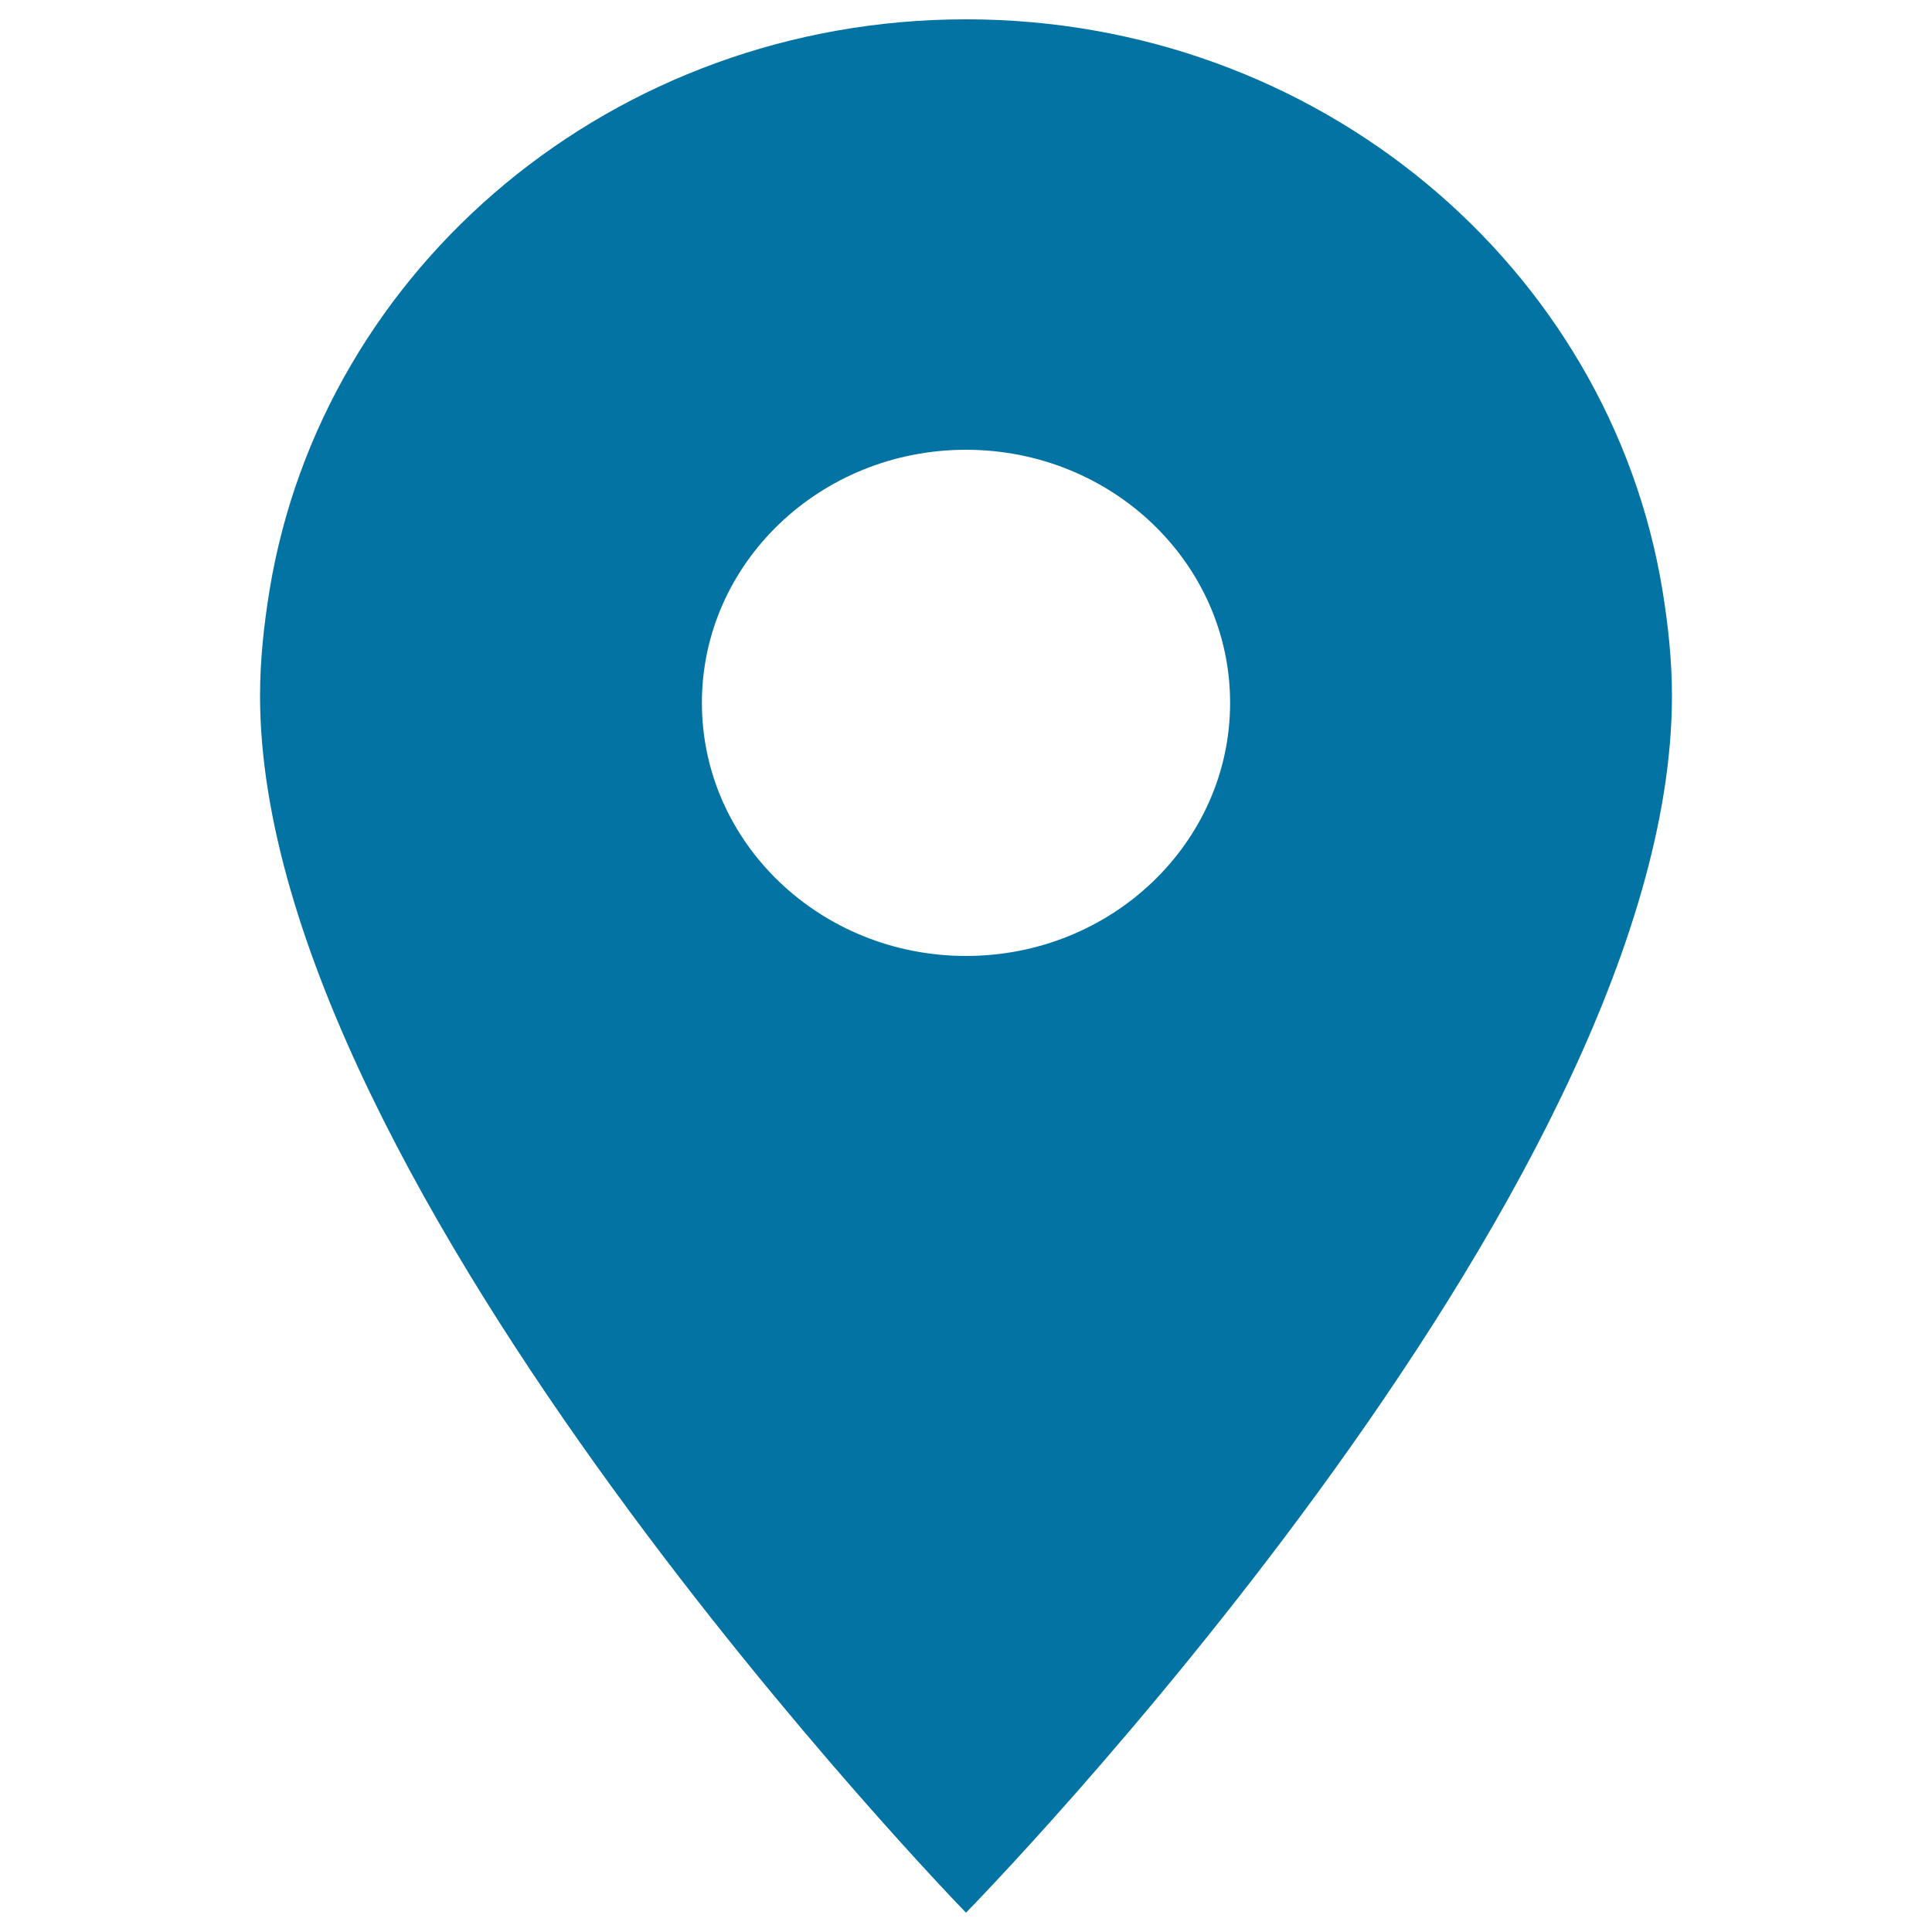 <svg xmlns="http://www.w3.org/2000/svg" viewBox="0 0 1000 1000" style="fill:#0273a2">
<title>Loc SVG icon</title>
<path d="M860.5,305.6C833.1,138.2,682.4,10,500,10c-182.4,0-333.1,128.2-360.5,295.6c-2.9,17.8-4.9,36-4.9,54.6C134.6,614.8,500,990,500,990s365.4-372.2,365.4-629.8C865.4,341.6,863.4,323.5,860.5,305.6z M500,494.8c-75.5,0-136.7-58.7-136.7-131c0-72.3,61.2-131,136.7-131c75.5,0,136.7,58.7,136.7,131C636.7,436.1,575.5,494.8,500,494.8z"/>
</svg>